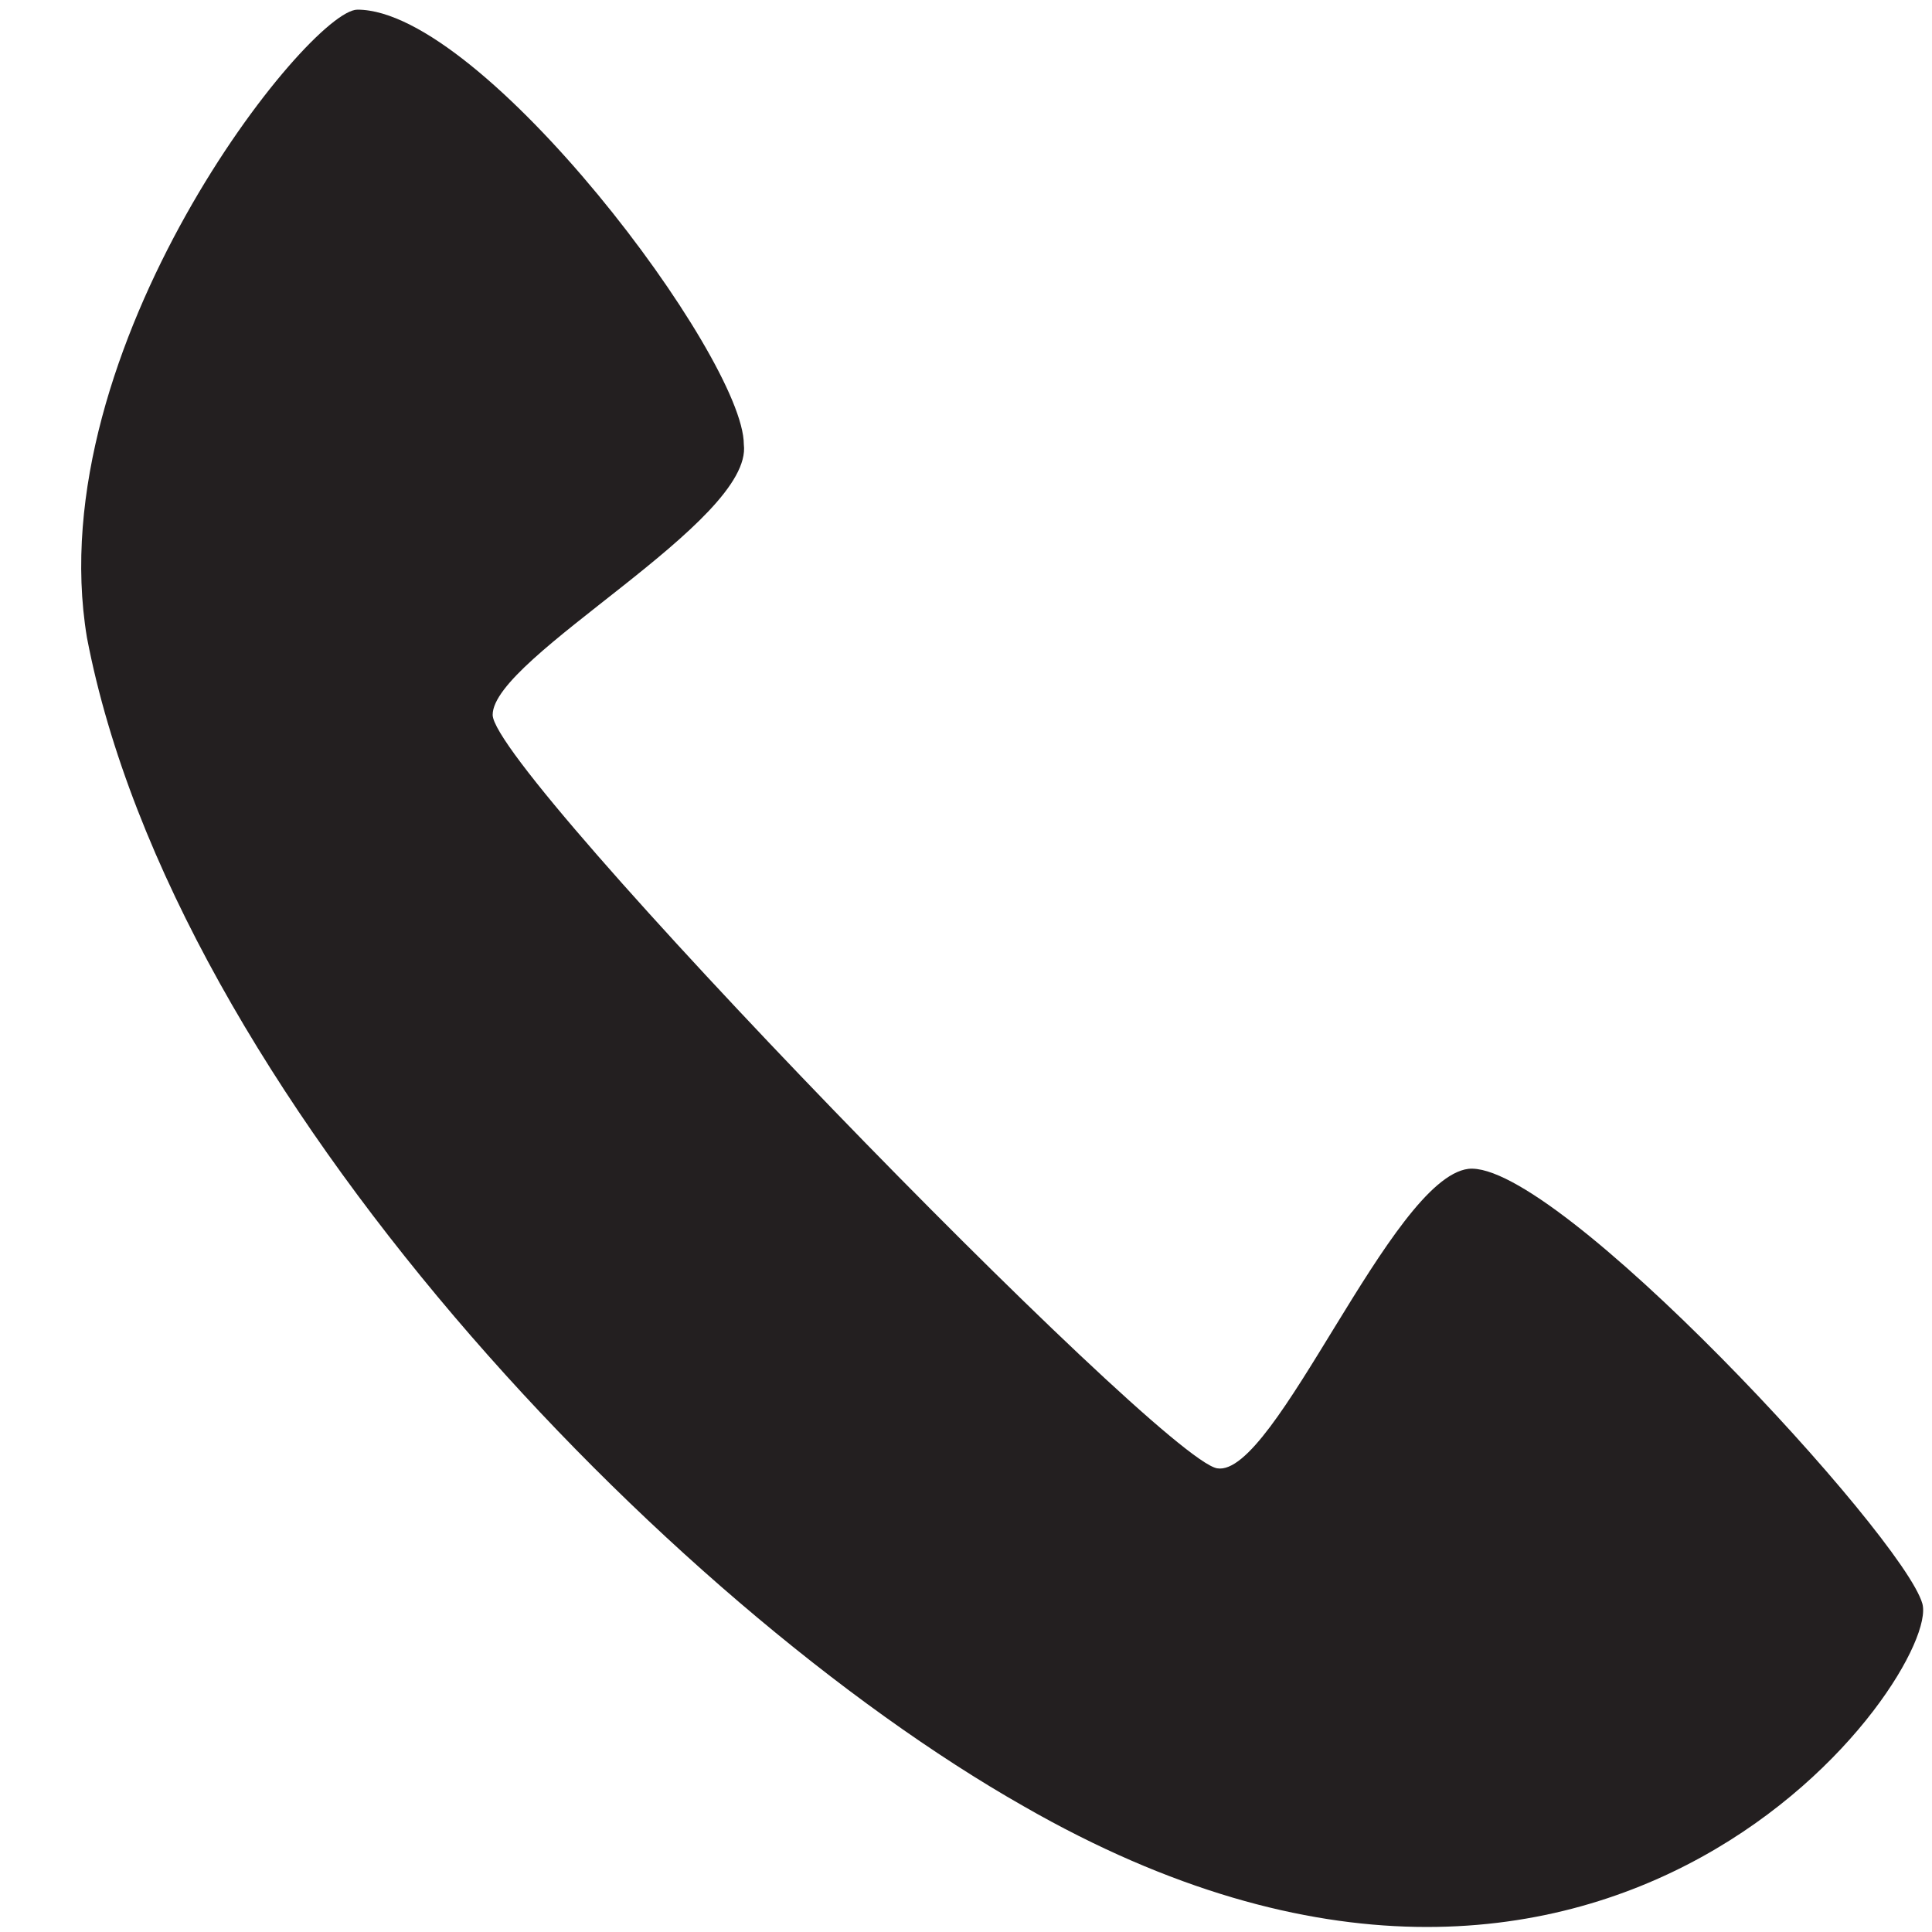 <?xml version="1.0" encoding="utf-8"?>
<!-- Generator: Adobe Illustrator 19.2.1, SVG Export Plug-In . SVG Version: 6.00 Build 0)  -->
<svg version="1.1" id="Layer_1" xmlns="http://www.w3.org/2000/svg" xmlns:xlink="http://www.w3.org/1999/xlink" x="0px" y="0px"
	 viewBox="0 0 20 20" style="enable-background:new 0 0 20 20;" xml:space="preserve">
<style type="text/css">
	.st0{fill:#231F20;}
	.st1{clip-path:url(#SVGID_2_);}
</style>
<path class="st0" d="M3.7,0.1c1.3,0,4,3.6,4,4.5c0.1,0.8-2.6,2.2-2.6,2.8c0,0.6,6.9,7.7,7.5,7.8c0.6,0.1,1.8-3,2.6-3.1
	c0.9-0.1,4.5,3.8,4.7,4.5c0.2,0.7-3.2,5.6-9.3,2.1c-3.7-2.1-8.8-7.4-9.7-12.1C0.4,3.6,3.2,0.1,3.7,0.1"/>
</svg>
